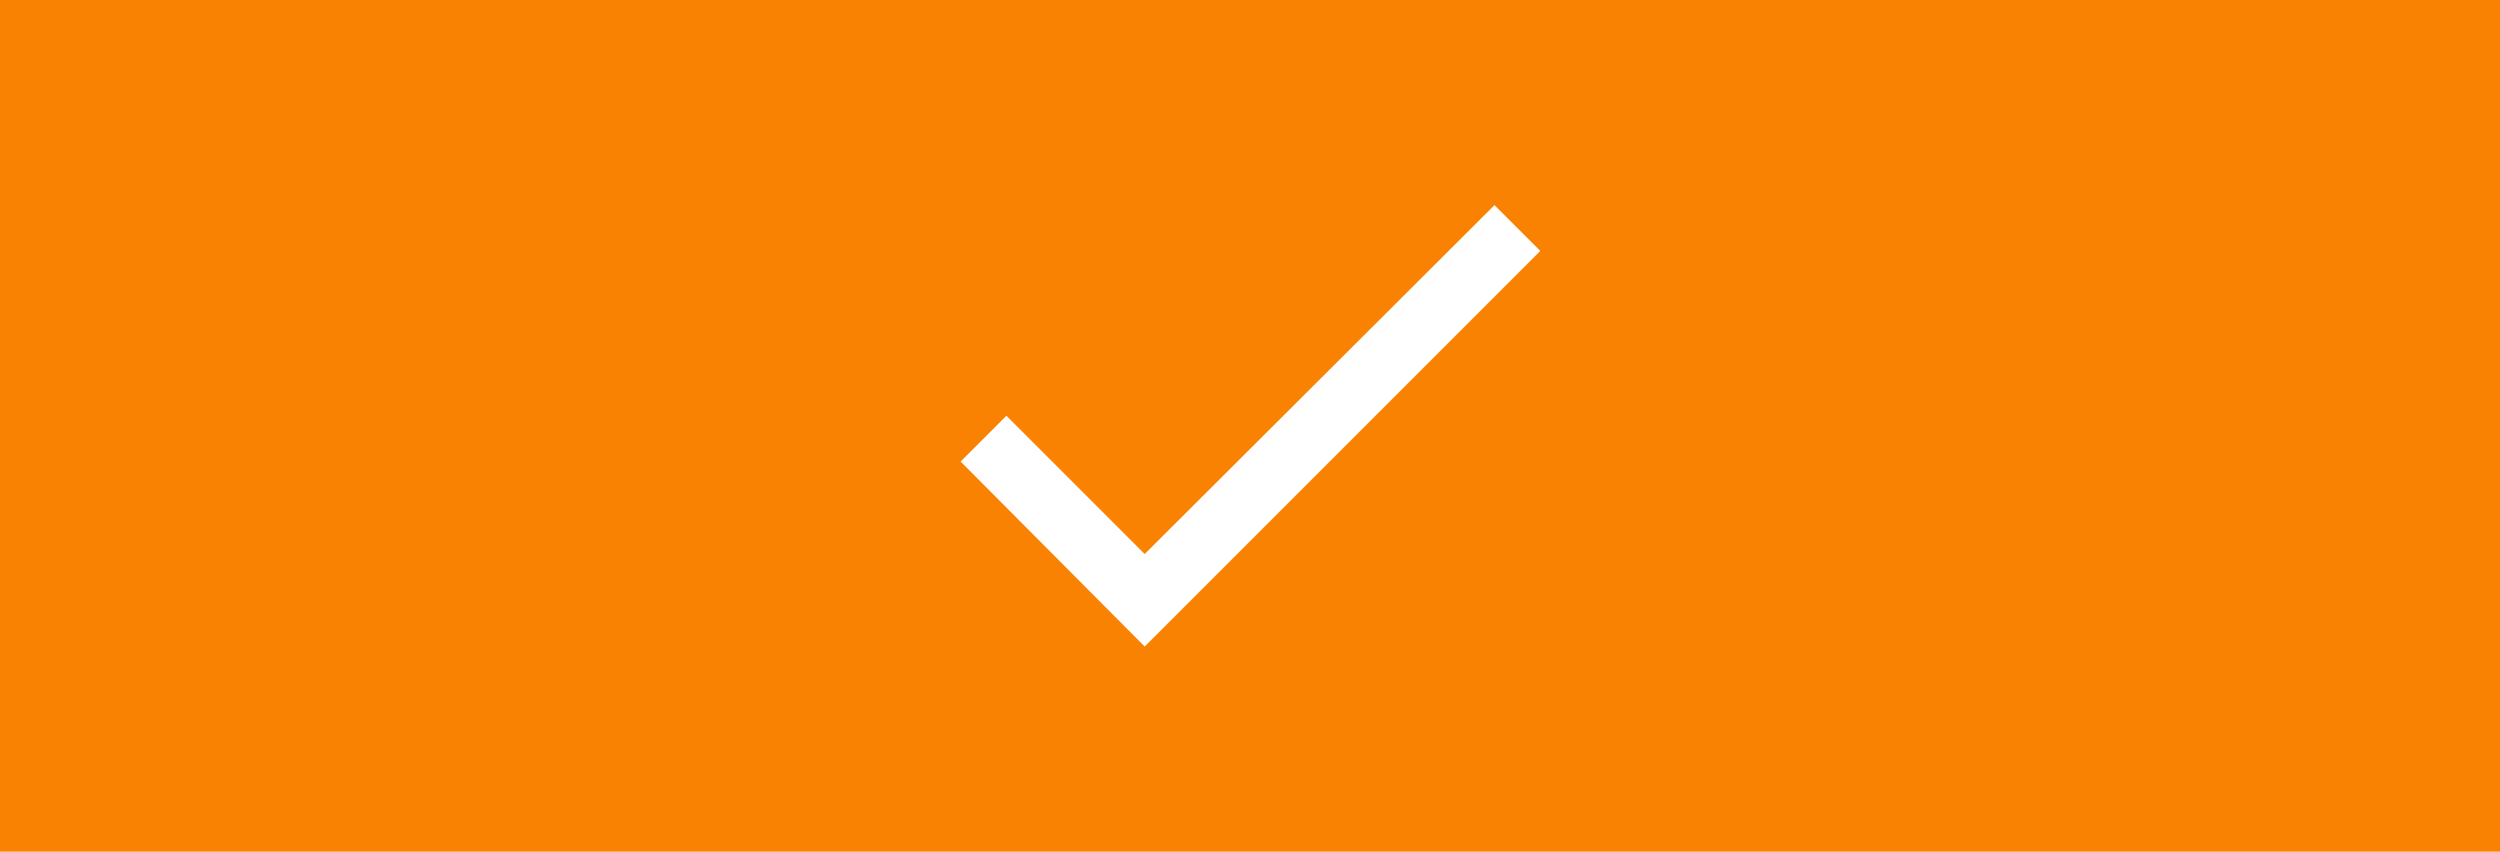<?xml version="1.0" encoding="utf-8"?>
<!-- Generator: Adobe Illustrator 21.0.0, SVG Export Plug-In . SVG Version: 6.00 Build 0)  -->
<svg version="1.1" id="Слой_1" xmlns="http://www.w3.org/2000/svg" xmlns:xlink="http://www.w3.org/1999/xlink" x="0px" y="0px"
	 viewBox="0 0 273 93" style="enable-background:new 0 0 273 93;" xml:space="preserve">
<style type="text/css">
	.st0{fill:#F98202;}
	.st1{fill:#FFFFFF;}
</style>
<g id="Слой_2">
	<rect class="st0" width="273" height="93"/>
</g>
<g>
	<path class="st1" d="M125,60.5l-15.1-15.1l-5,5L125,70.6l43.2-43.2l-5-5L125,60.5z M125,60.5"/>
</g>
</svg>
